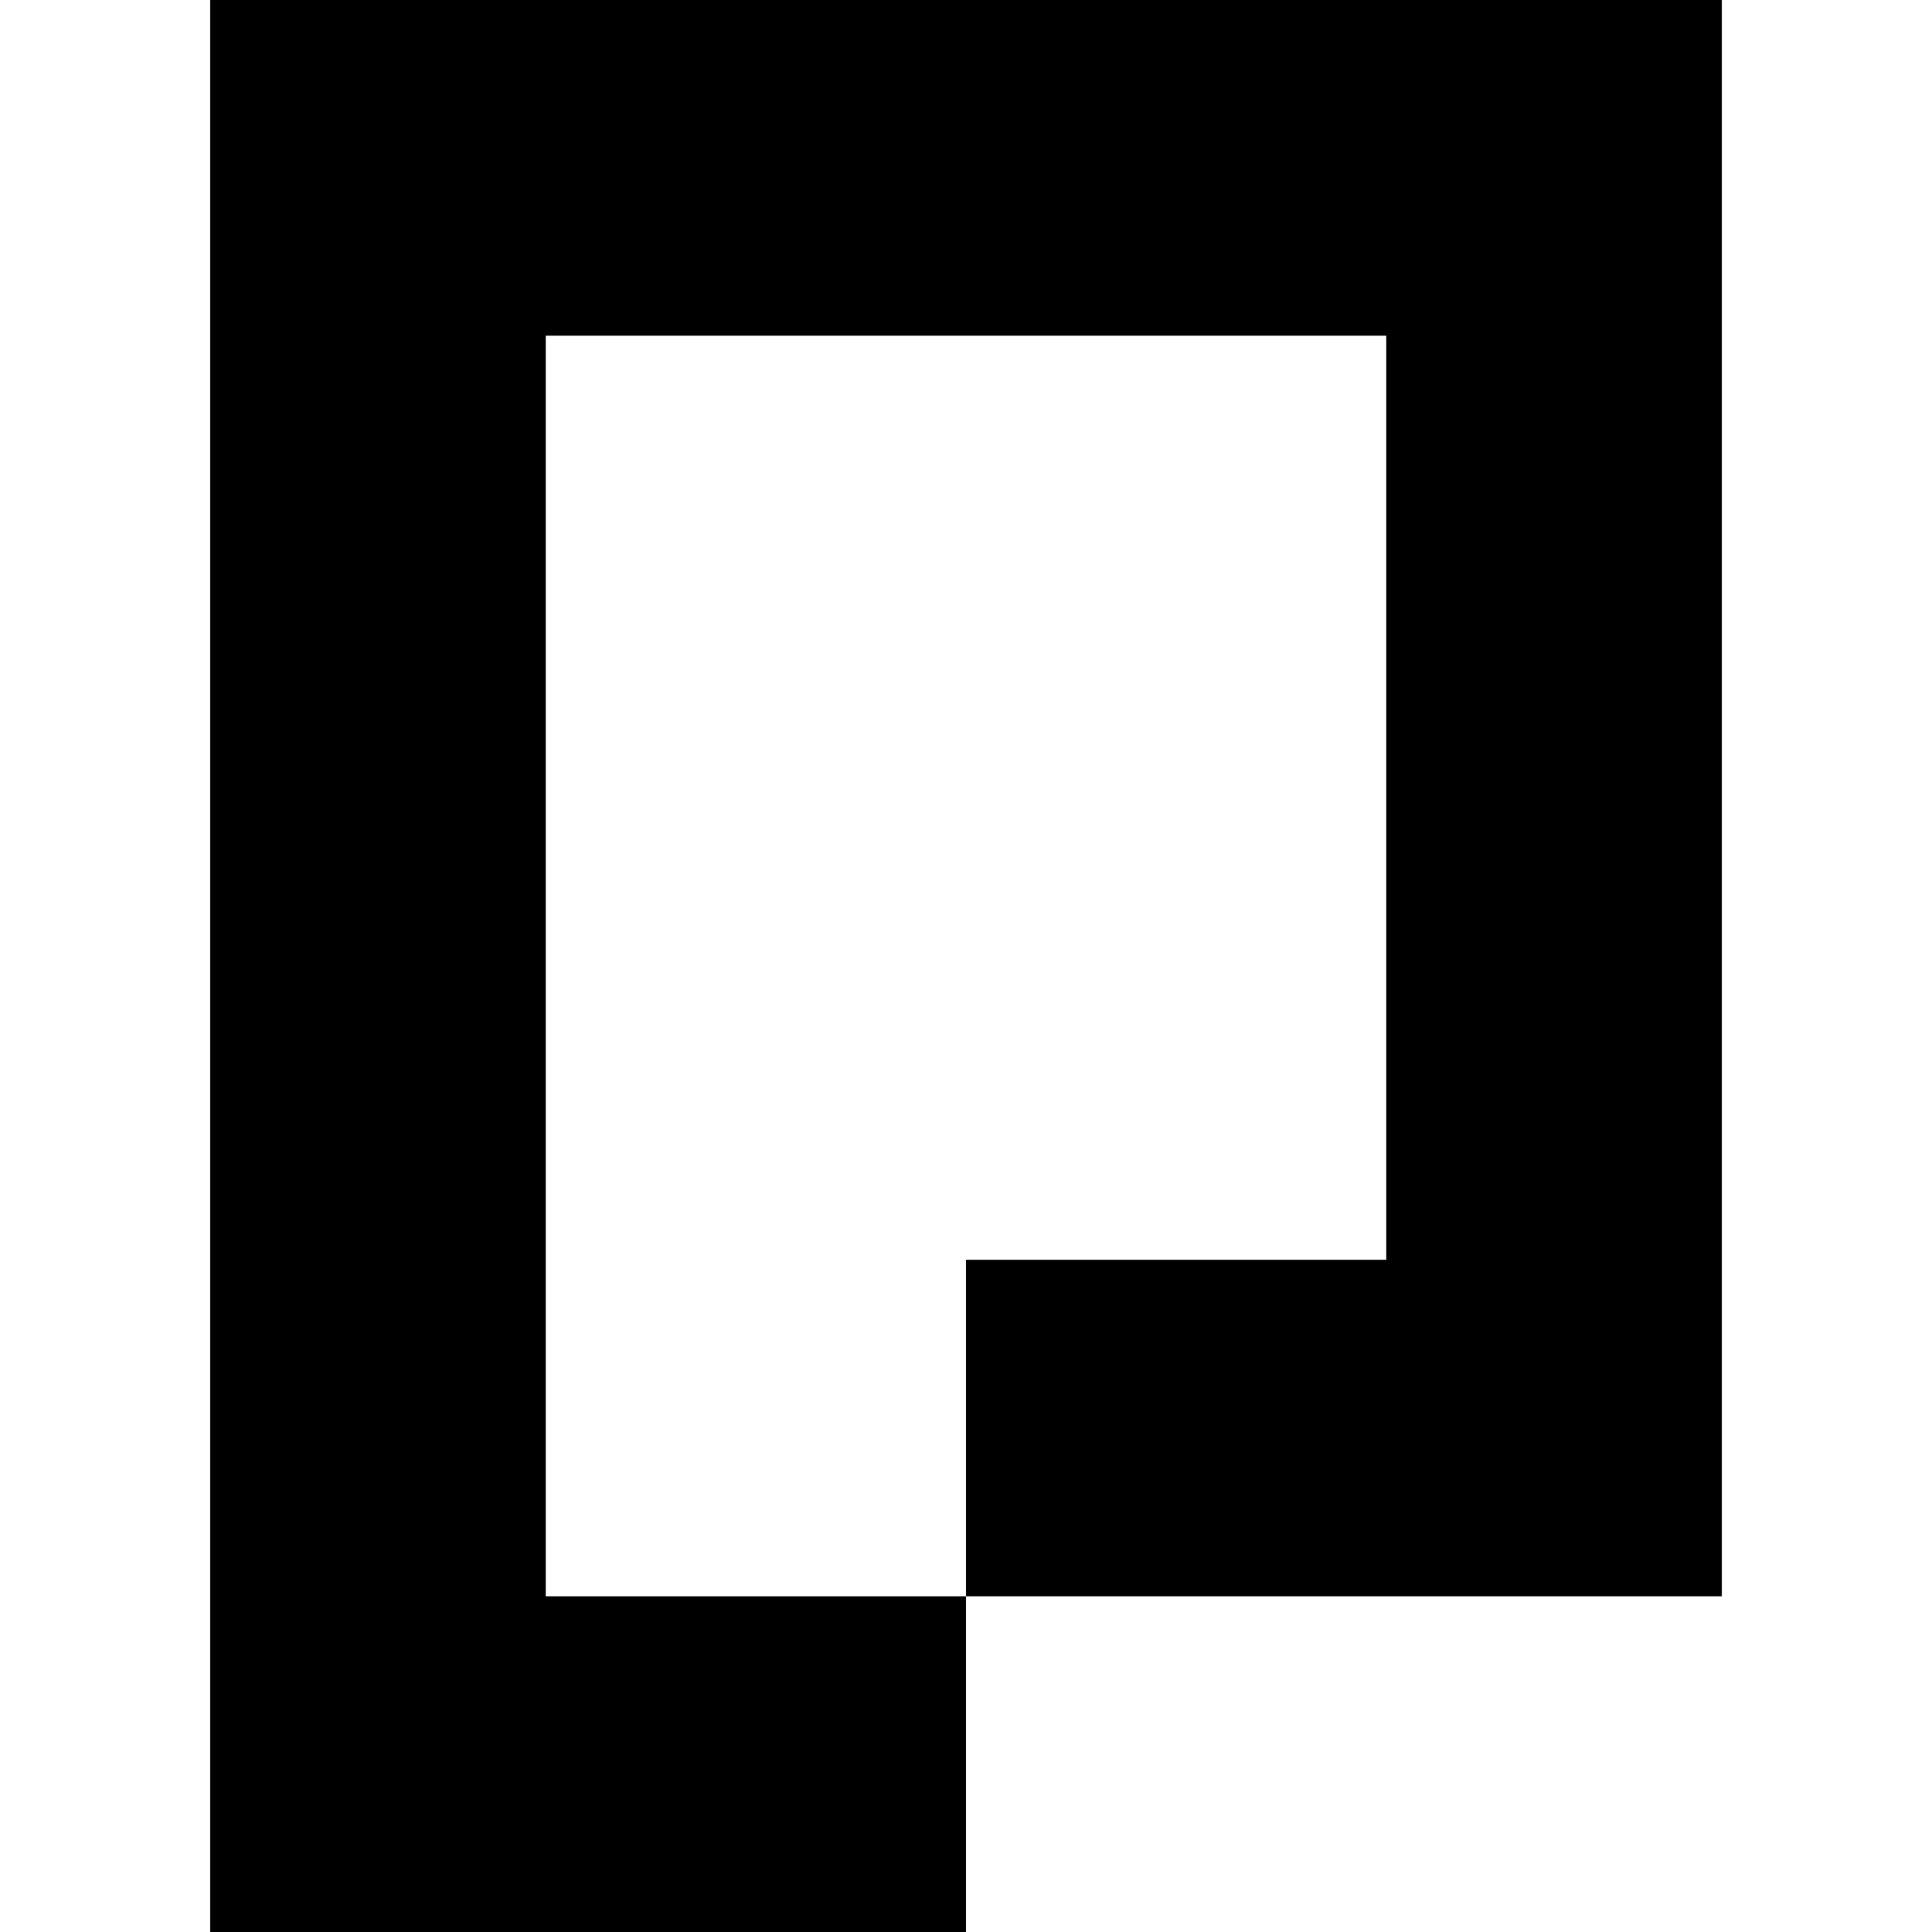 <svg xmlns="http://www.w3.org/2000/svg" viewBox="0 0 24 24"><path d="m2.61 0 0 24L12 24l0 -4.17 -5.22 0 0 -15.66 10.44 0 0 11.48 -5.22 0 0 4.18 9.39 0 0 -19.83L2.61 0z" fill="#000000" stroke-width="1"></path></svg>